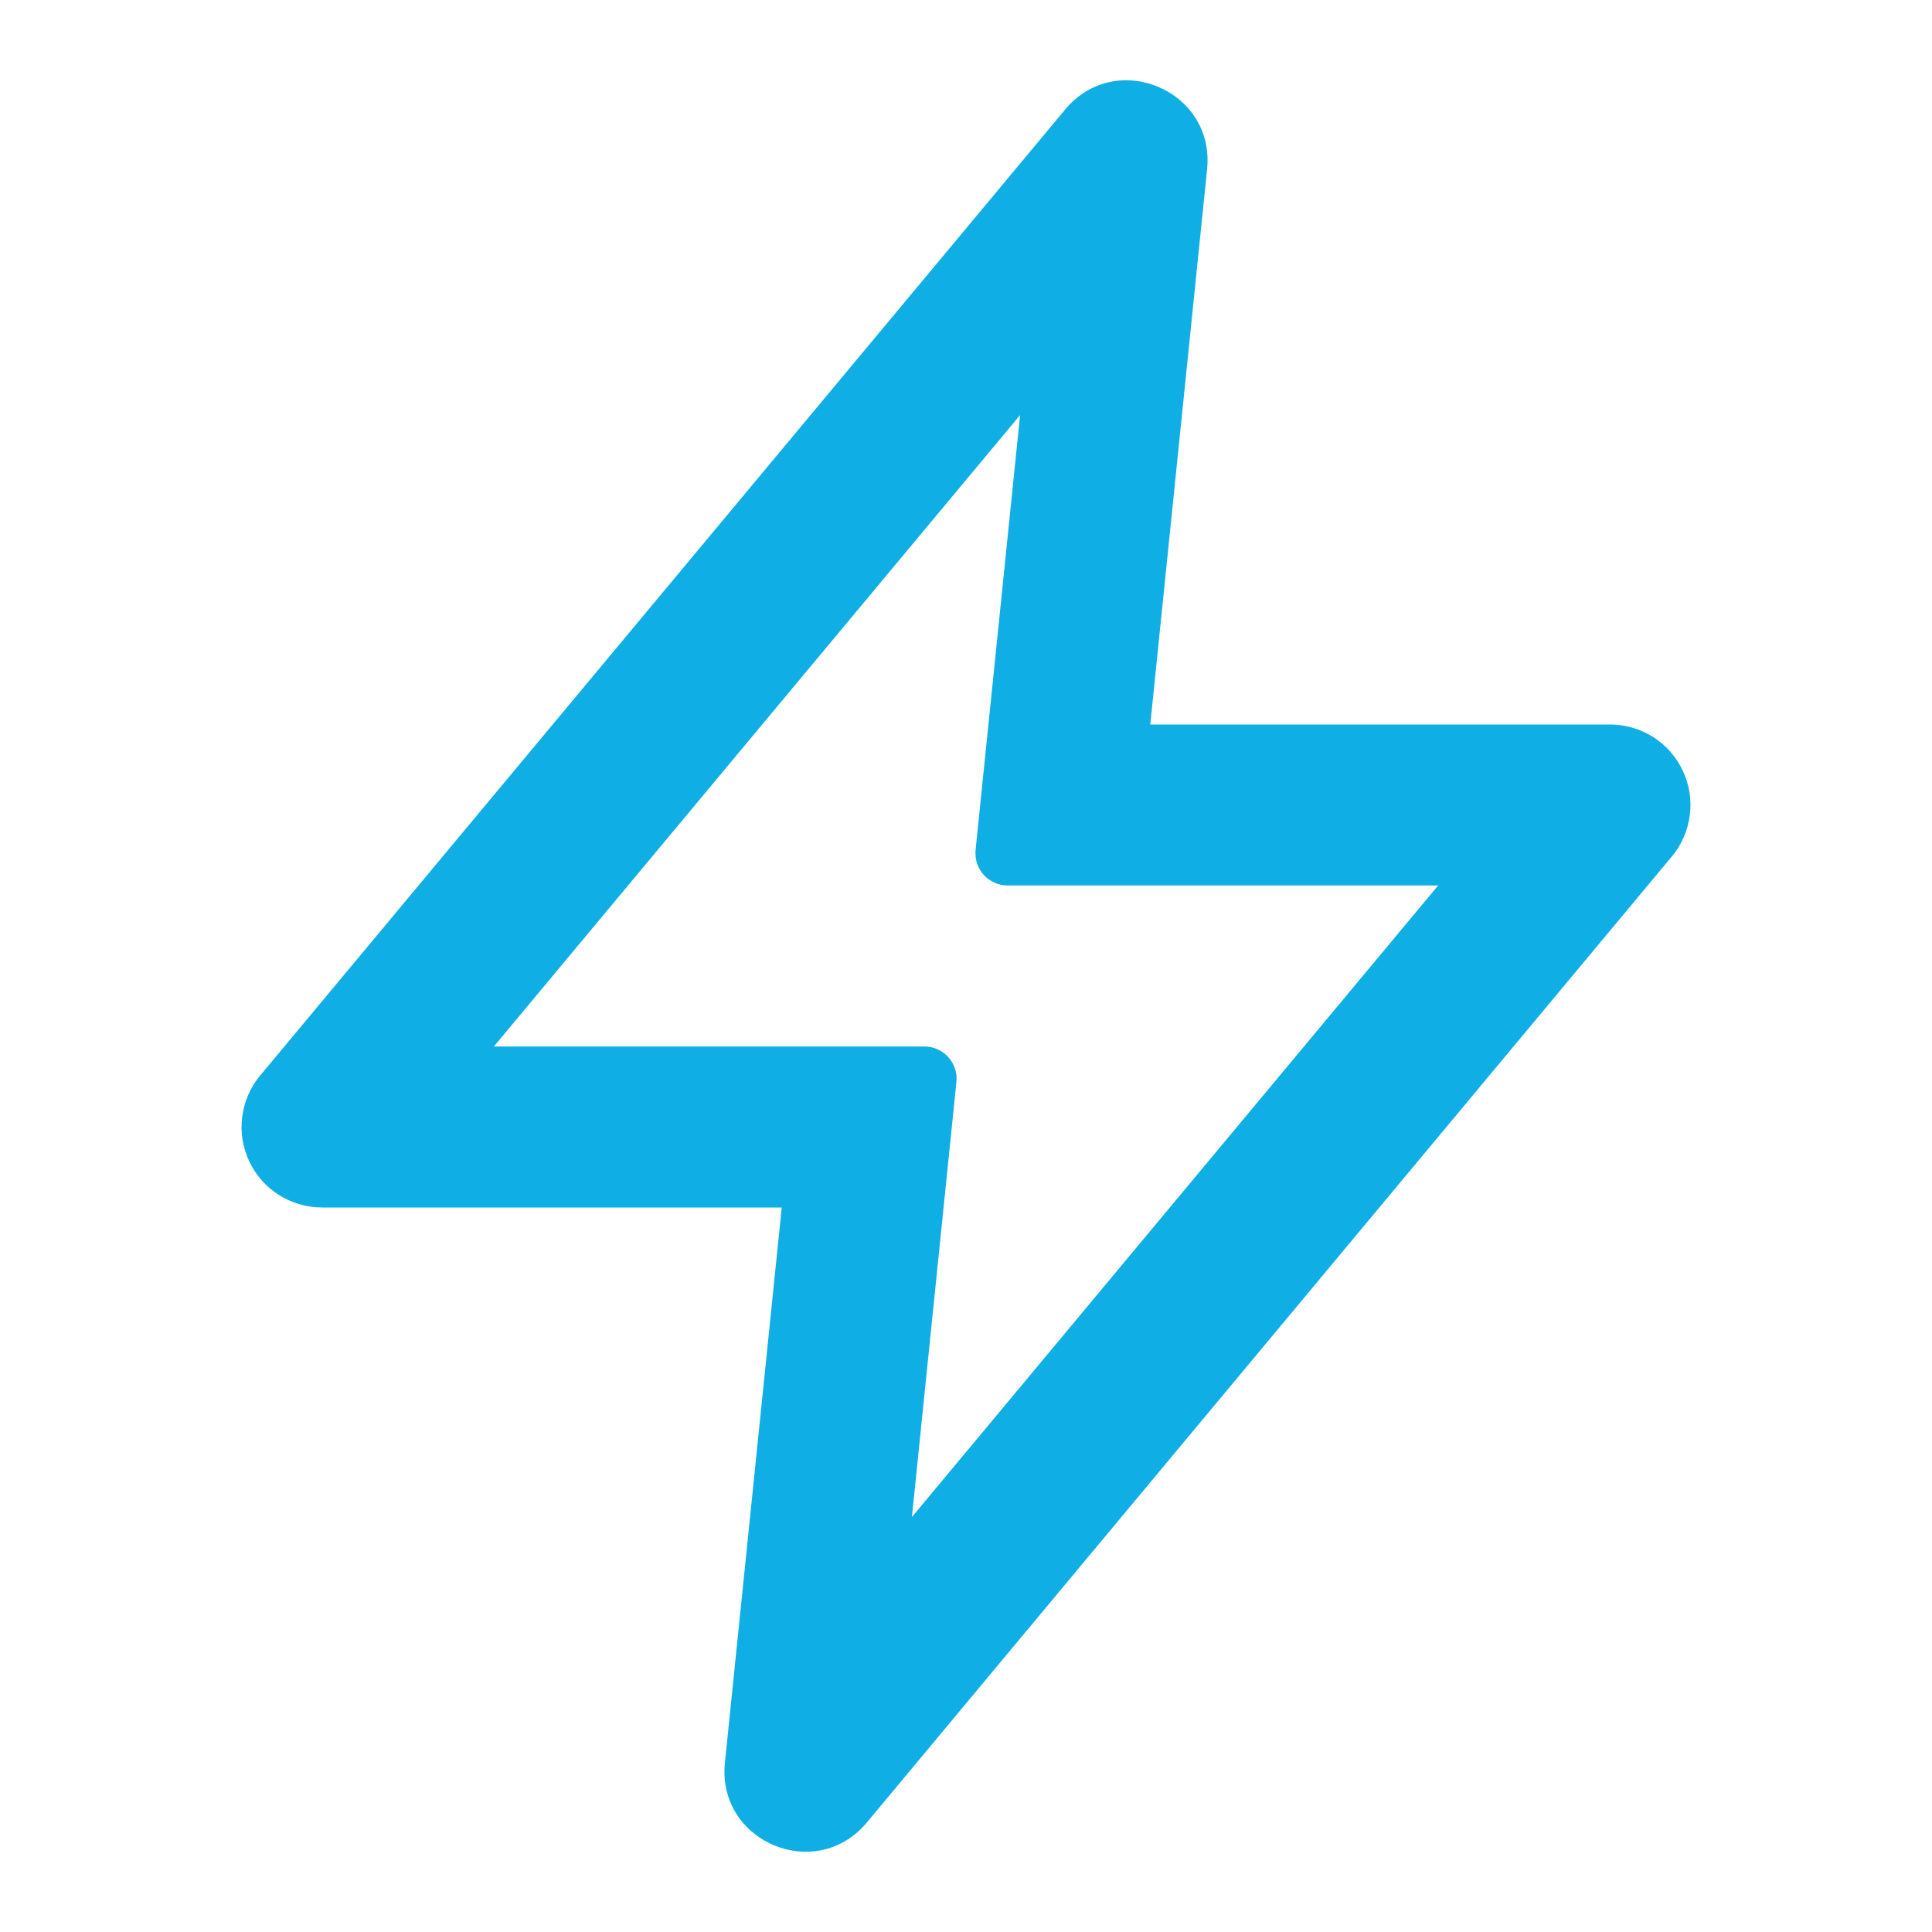 <svg xmlns="http://www.w3.org/2000/svg" width="24" height="24" viewBox="0 0 24 24" fill="none">
  <path fill-rule="evenodd" clip-rule="evenodd" d="M13.232 1.36C13.864 0.602 15.095 1.12 14.995 2.102L14.289 9H20C20.19 9 20.376 9.054 20.537 9.156C20.697 9.258 20.825 9.404 20.905 9.576C20.986 9.748 21.016 9.939 20.991 10.128C20.967 10.316 20.89 10.494 20.768 10.64L10.768 22.64C10.136 23.398 8.905 22.88 9.005 21.898L9.711 15H4C3.81 15 3.624 14.945 3.464 14.844C3.303 14.742 3.175 14.596 3.095 14.424C3.014 14.252 2.984 14.06 3.009 13.872C3.033 13.683 3.111 13.506 3.232 13.36L13.232 1.36ZM6.135 13H11.483C11.539 13 11.594 13.011 11.645 13.034C11.697 13.057 11.742 13.09 11.78 13.132C11.817 13.173 11.846 13.222 11.863 13.275C11.881 13.328 11.887 13.384 11.881 13.44L11.328 18.845L17.865 11H12.517C12.461 11 12.406 10.988 12.355 10.965C12.304 10.943 12.258 10.91 12.22 10.868C12.183 10.827 12.155 10.778 12.137 10.725C12.12 10.672 12.114 10.615 12.119 10.56L12.672 5.156L6.135 13Z" fill="#0FAFE5"/>
</svg>